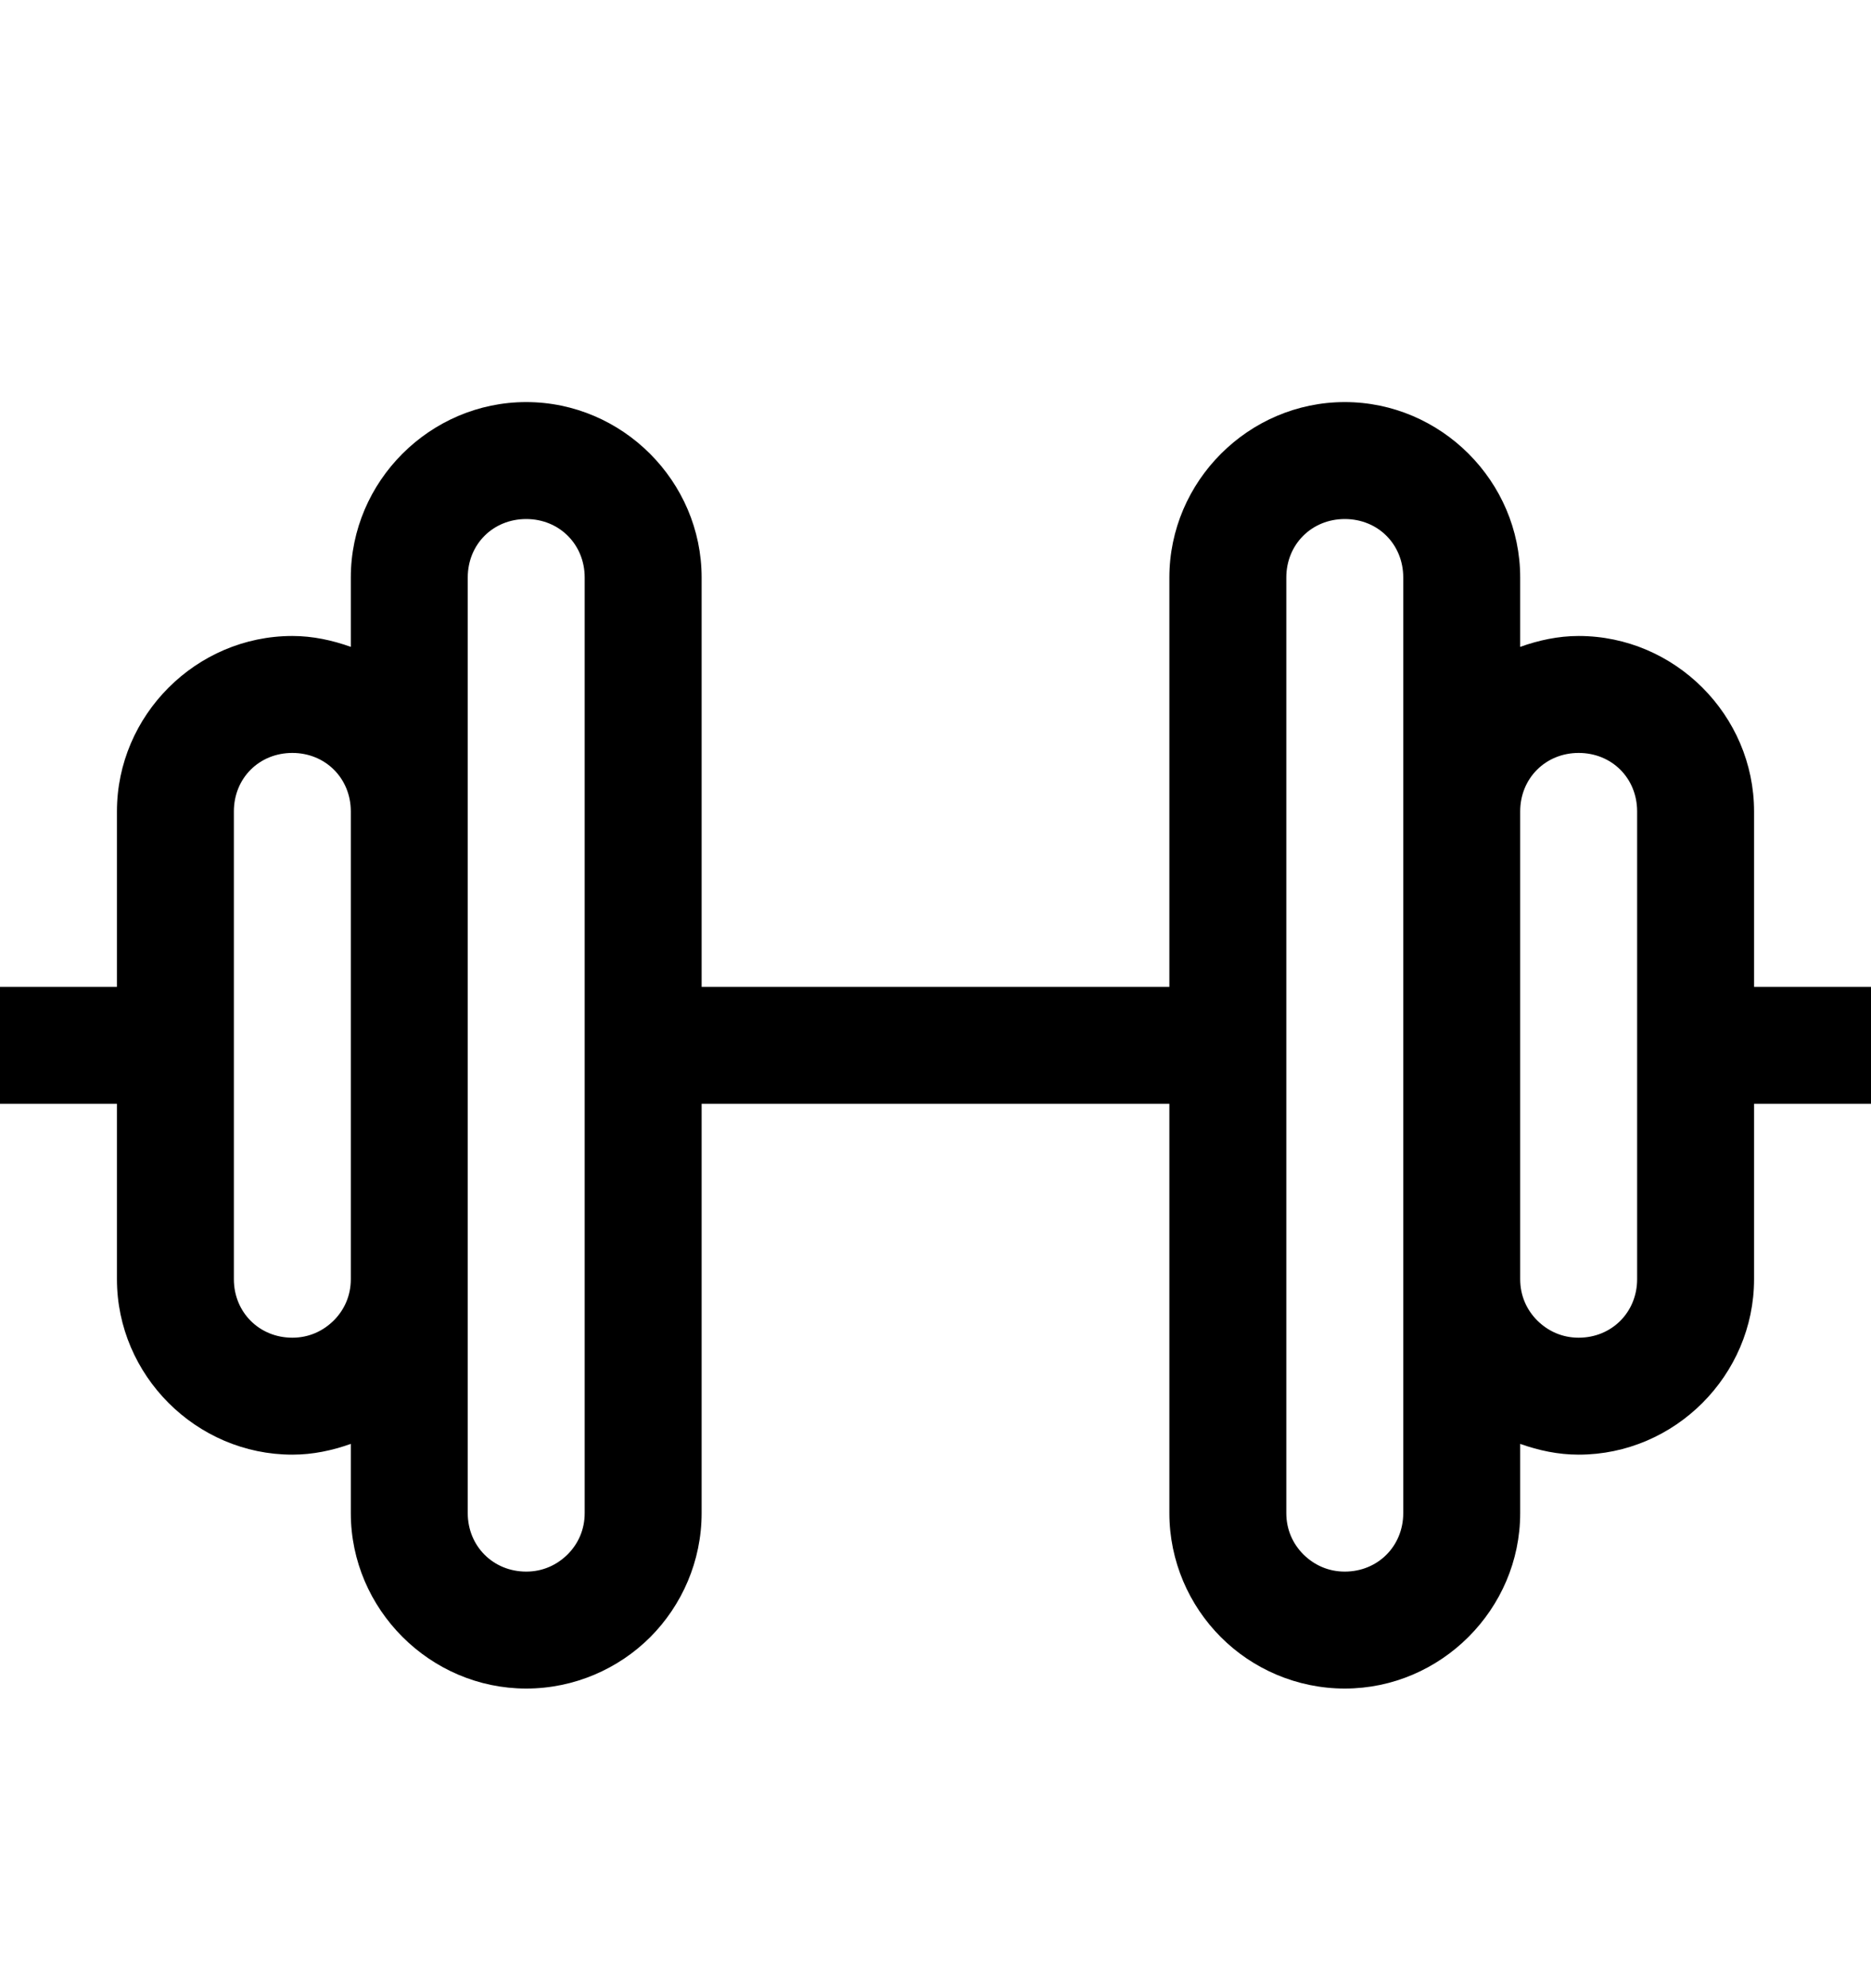 <svg width="16" height="17" viewBox="0 0 16 17" fill="none" xmlns="http://www.w3.org/2000/svg">
<g clip-path="url(#clip0_1207_517)">
<path d="M4.5 3.438C3.678 3.438 3 4.115 3 4.938V5.531C2.843 5.475 2.676 5.438 2.5 5.438C1.678 5.438 1 6.115 1 6.938V8.438H0V9.438H1V10.938C1 11.759 1.677 12.438 2.5 12.438C2.676 12.438 2.842 12.402 3 12.346V12.938C3 13.759 3.677 14.438 4.5 14.438C4.911 14.438 5.29 14.269 5.561 13.998C5.831 13.727 6 13.349 6 12.938V9.438H10V12.938C10 13.349 10.169 13.727 10.44 13.998C10.71 14.269 11.089 14.438 11.5 14.438C12.323 14.438 13 13.759 13 12.938V12.346C13.158 12.402 13.324 12.438 13.5 12.438C14.323 12.438 15 11.759 15 10.938V9.438H16V8.438H15V6.938C15 6.115 14.322 5.438 13.5 5.438C13.324 5.438 13.157 5.475 13 5.531V4.938C13 4.115 12.322 3.438 11.5 3.438C10.677 3.438 10 4.116 10 4.938V8.438H6V4.938C6 4.116 5.323 3.438 4.5 3.438ZM4.5 4.438C4.783 4.438 5 4.655 5 4.938V12.938C5 13.078 4.945 13.2 4.854 13.291C4.762 13.382 4.641 13.438 4.5 13.438C4.217 13.438 4 13.22 4 12.938V4.938C4 4.654 4.216 4.438 4.5 4.438ZM11.5 4.438C11.784 4.438 12 4.654 12 4.938V6.938V8.59V10.938V12.938C12 13.22 11.783 13.438 11.5 13.438C11.359 13.438 11.238 13.382 11.146 13.291C11.055 13.2 11 13.078 11 12.938V4.938C11 4.655 11.217 4.438 11.5 4.438ZM2.5 6.438C2.783 6.438 3 6.655 3 6.938V8.59V10.938C3 11.078 2.945 11.2 2.854 11.291C2.762 11.382 2.641 11.438 2.5 11.438C2.217 11.438 2 11.22 2 10.938V6.938C2 6.654 2.216 6.438 2.5 6.438ZM13.5 6.438C13.784 6.438 14 6.654 14 6.938V10.938C14 11.22 13.783 11.438 13.5 11.438C13.359 11.438 13.238 11.382 13.146 11.291C13.055 11.2 13 11.078 13 10.938V6.938C13 6.655 13.217 6.438 13.5 6.438Z" fill="black"/>
</g>
<defs>
<clipPath id="clip0_1207_517">
<rect width="16" height="16" fill="white" transform="translate(0 0.438)"/>
</clipPath>
</defs>
</svg>

